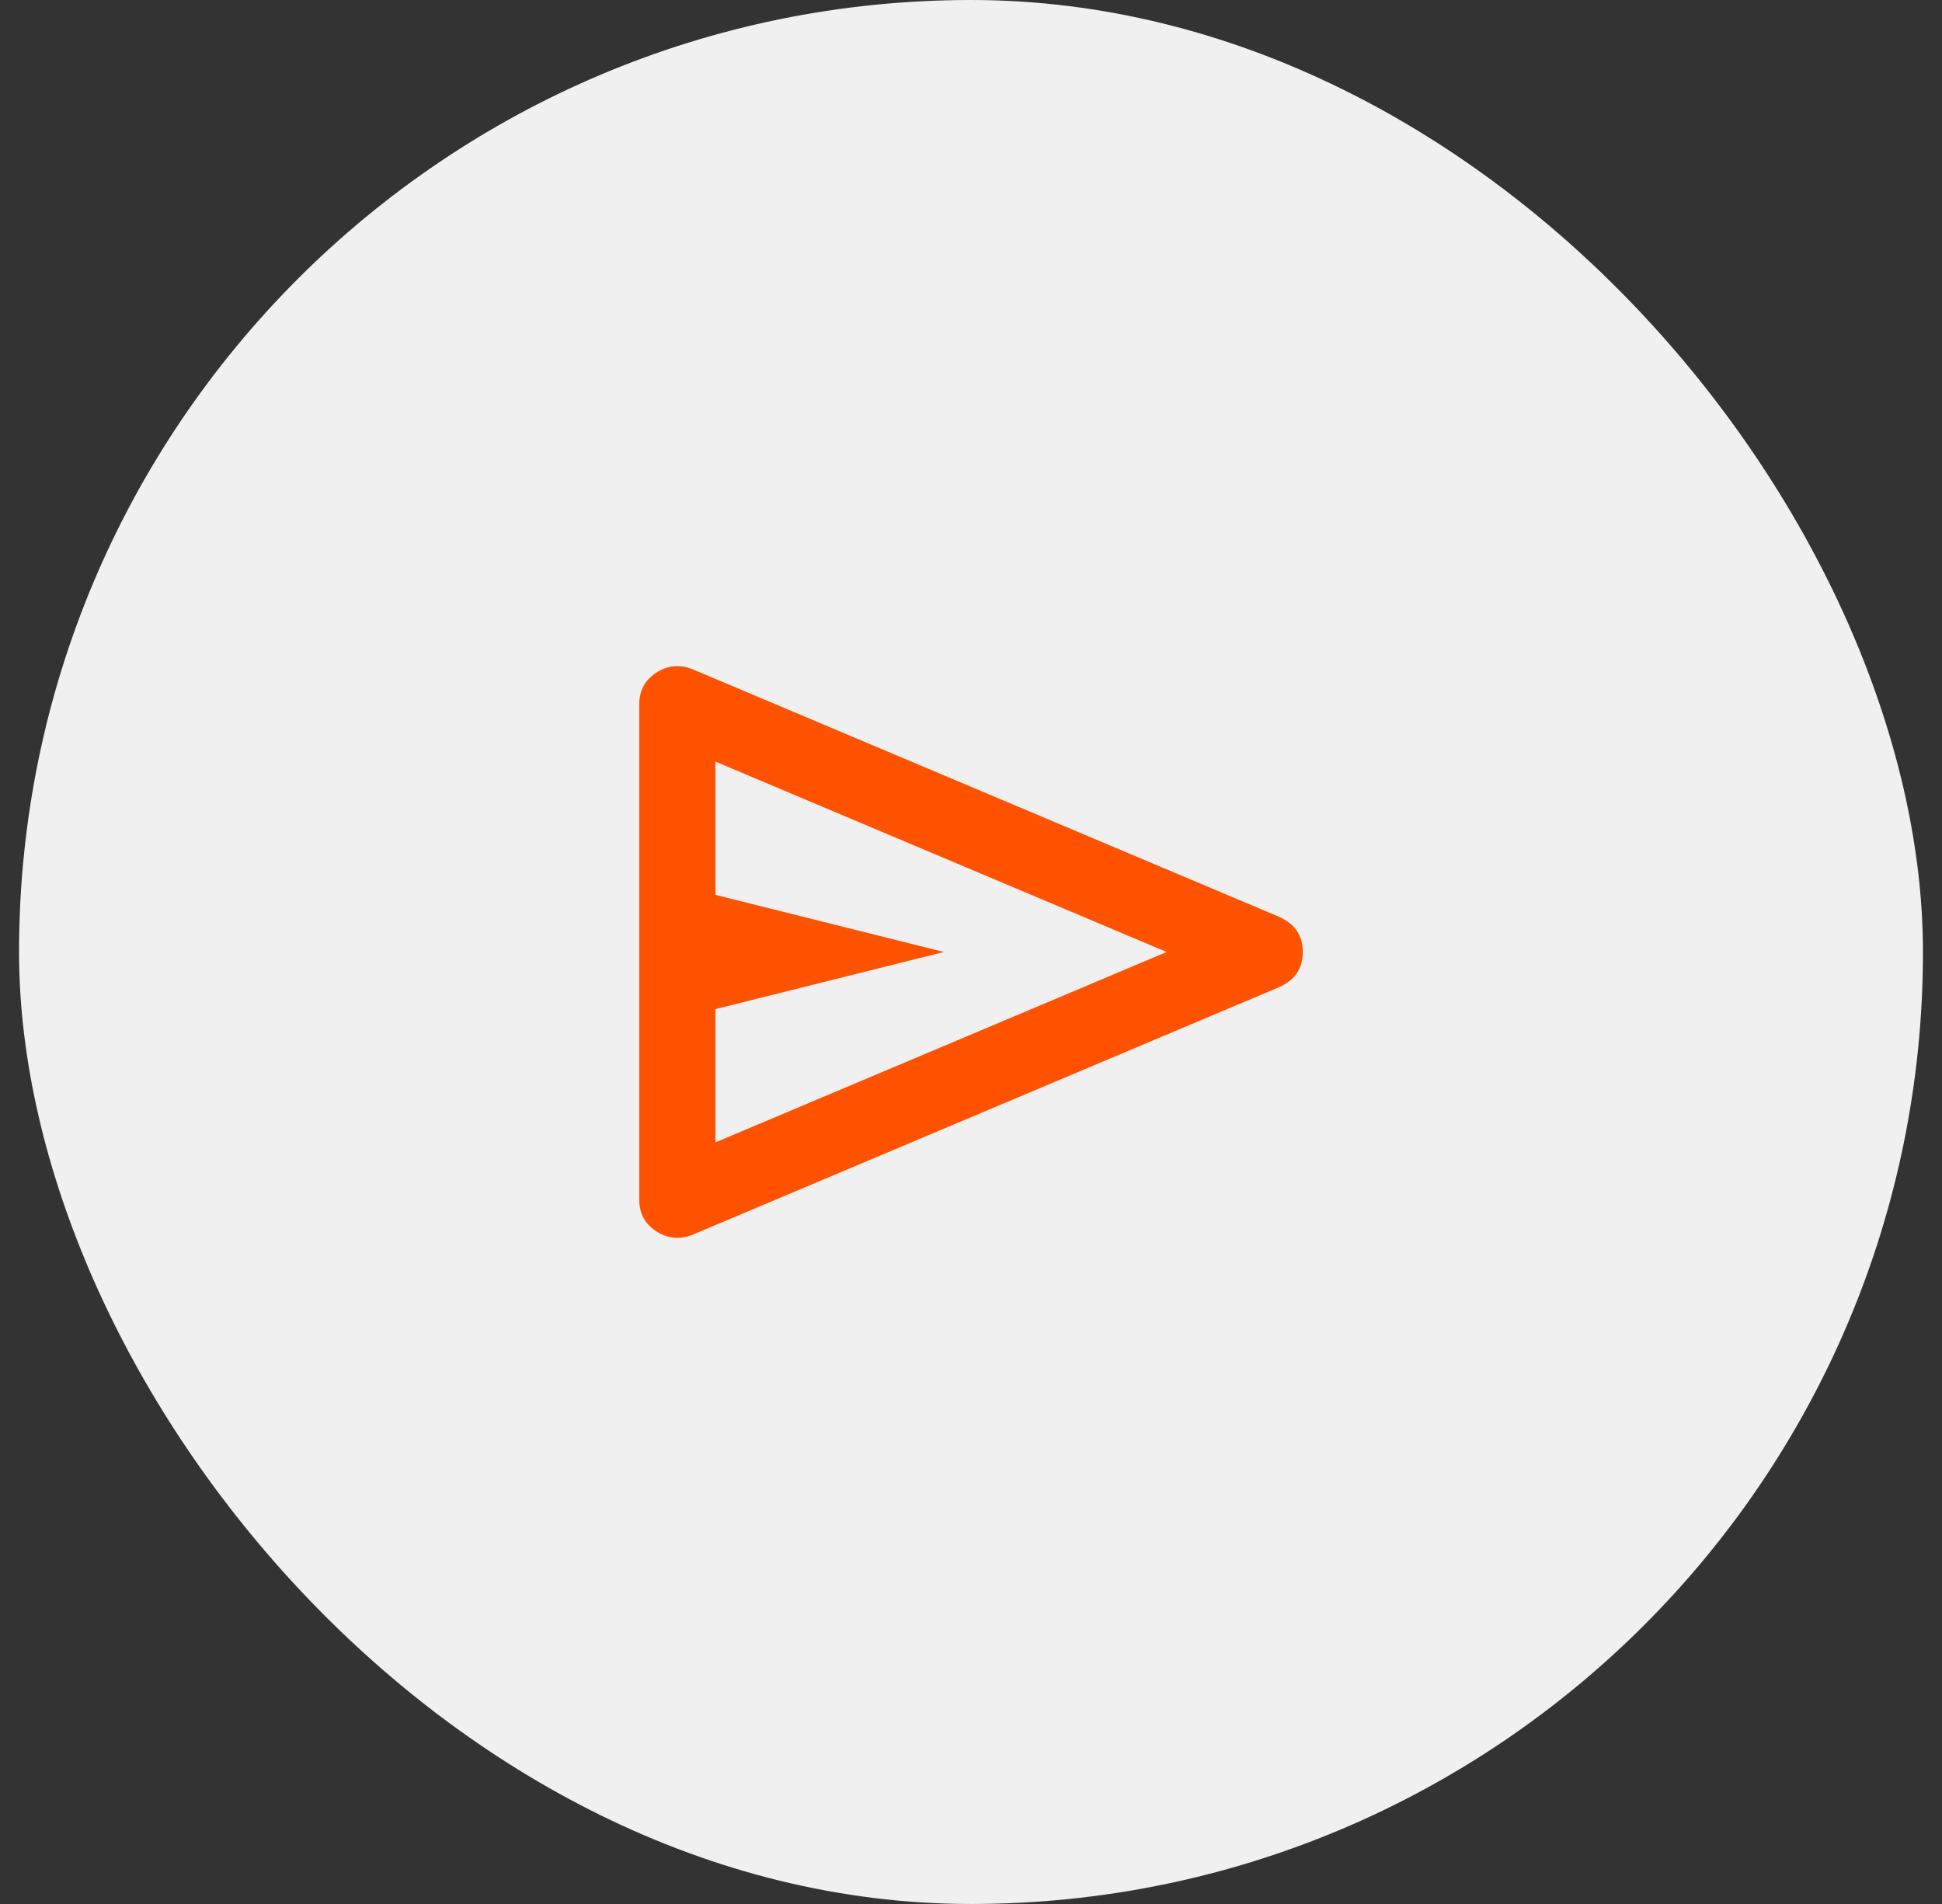 <svg xmlns="http://www.w3.org/2000/svg" width="51" height="50" viewBox="0 0 51 50" fill="none"><rect x="0" y="0" width="51" height="50" fill="#333333" stroke="none"/><rect x="0.5" width="50" height="50" rx="25" fill="#F0F0F0"></rect><path d="M33.588 25.925L18.188 32.425C17.854 32.558 17.538 32.529 17.238 32.337C16.938 32.146 16.788 31.867 16.788 31.5V18.5C16.788 18.133 16.938 17.854 17.238 17.663C17.538 17.471 17.854 17.442 18.188 17.575L33.588 24.075C34.004 24.258 34.213 24.567 34.213 25C34.213 25.433 34.004 25.742 33.588 25.925ZM18.788 30L30.638 25L18.788 20V23.5L24.788 25L18.788 26.5V30Z" fill="#FF5200"></path></svg>